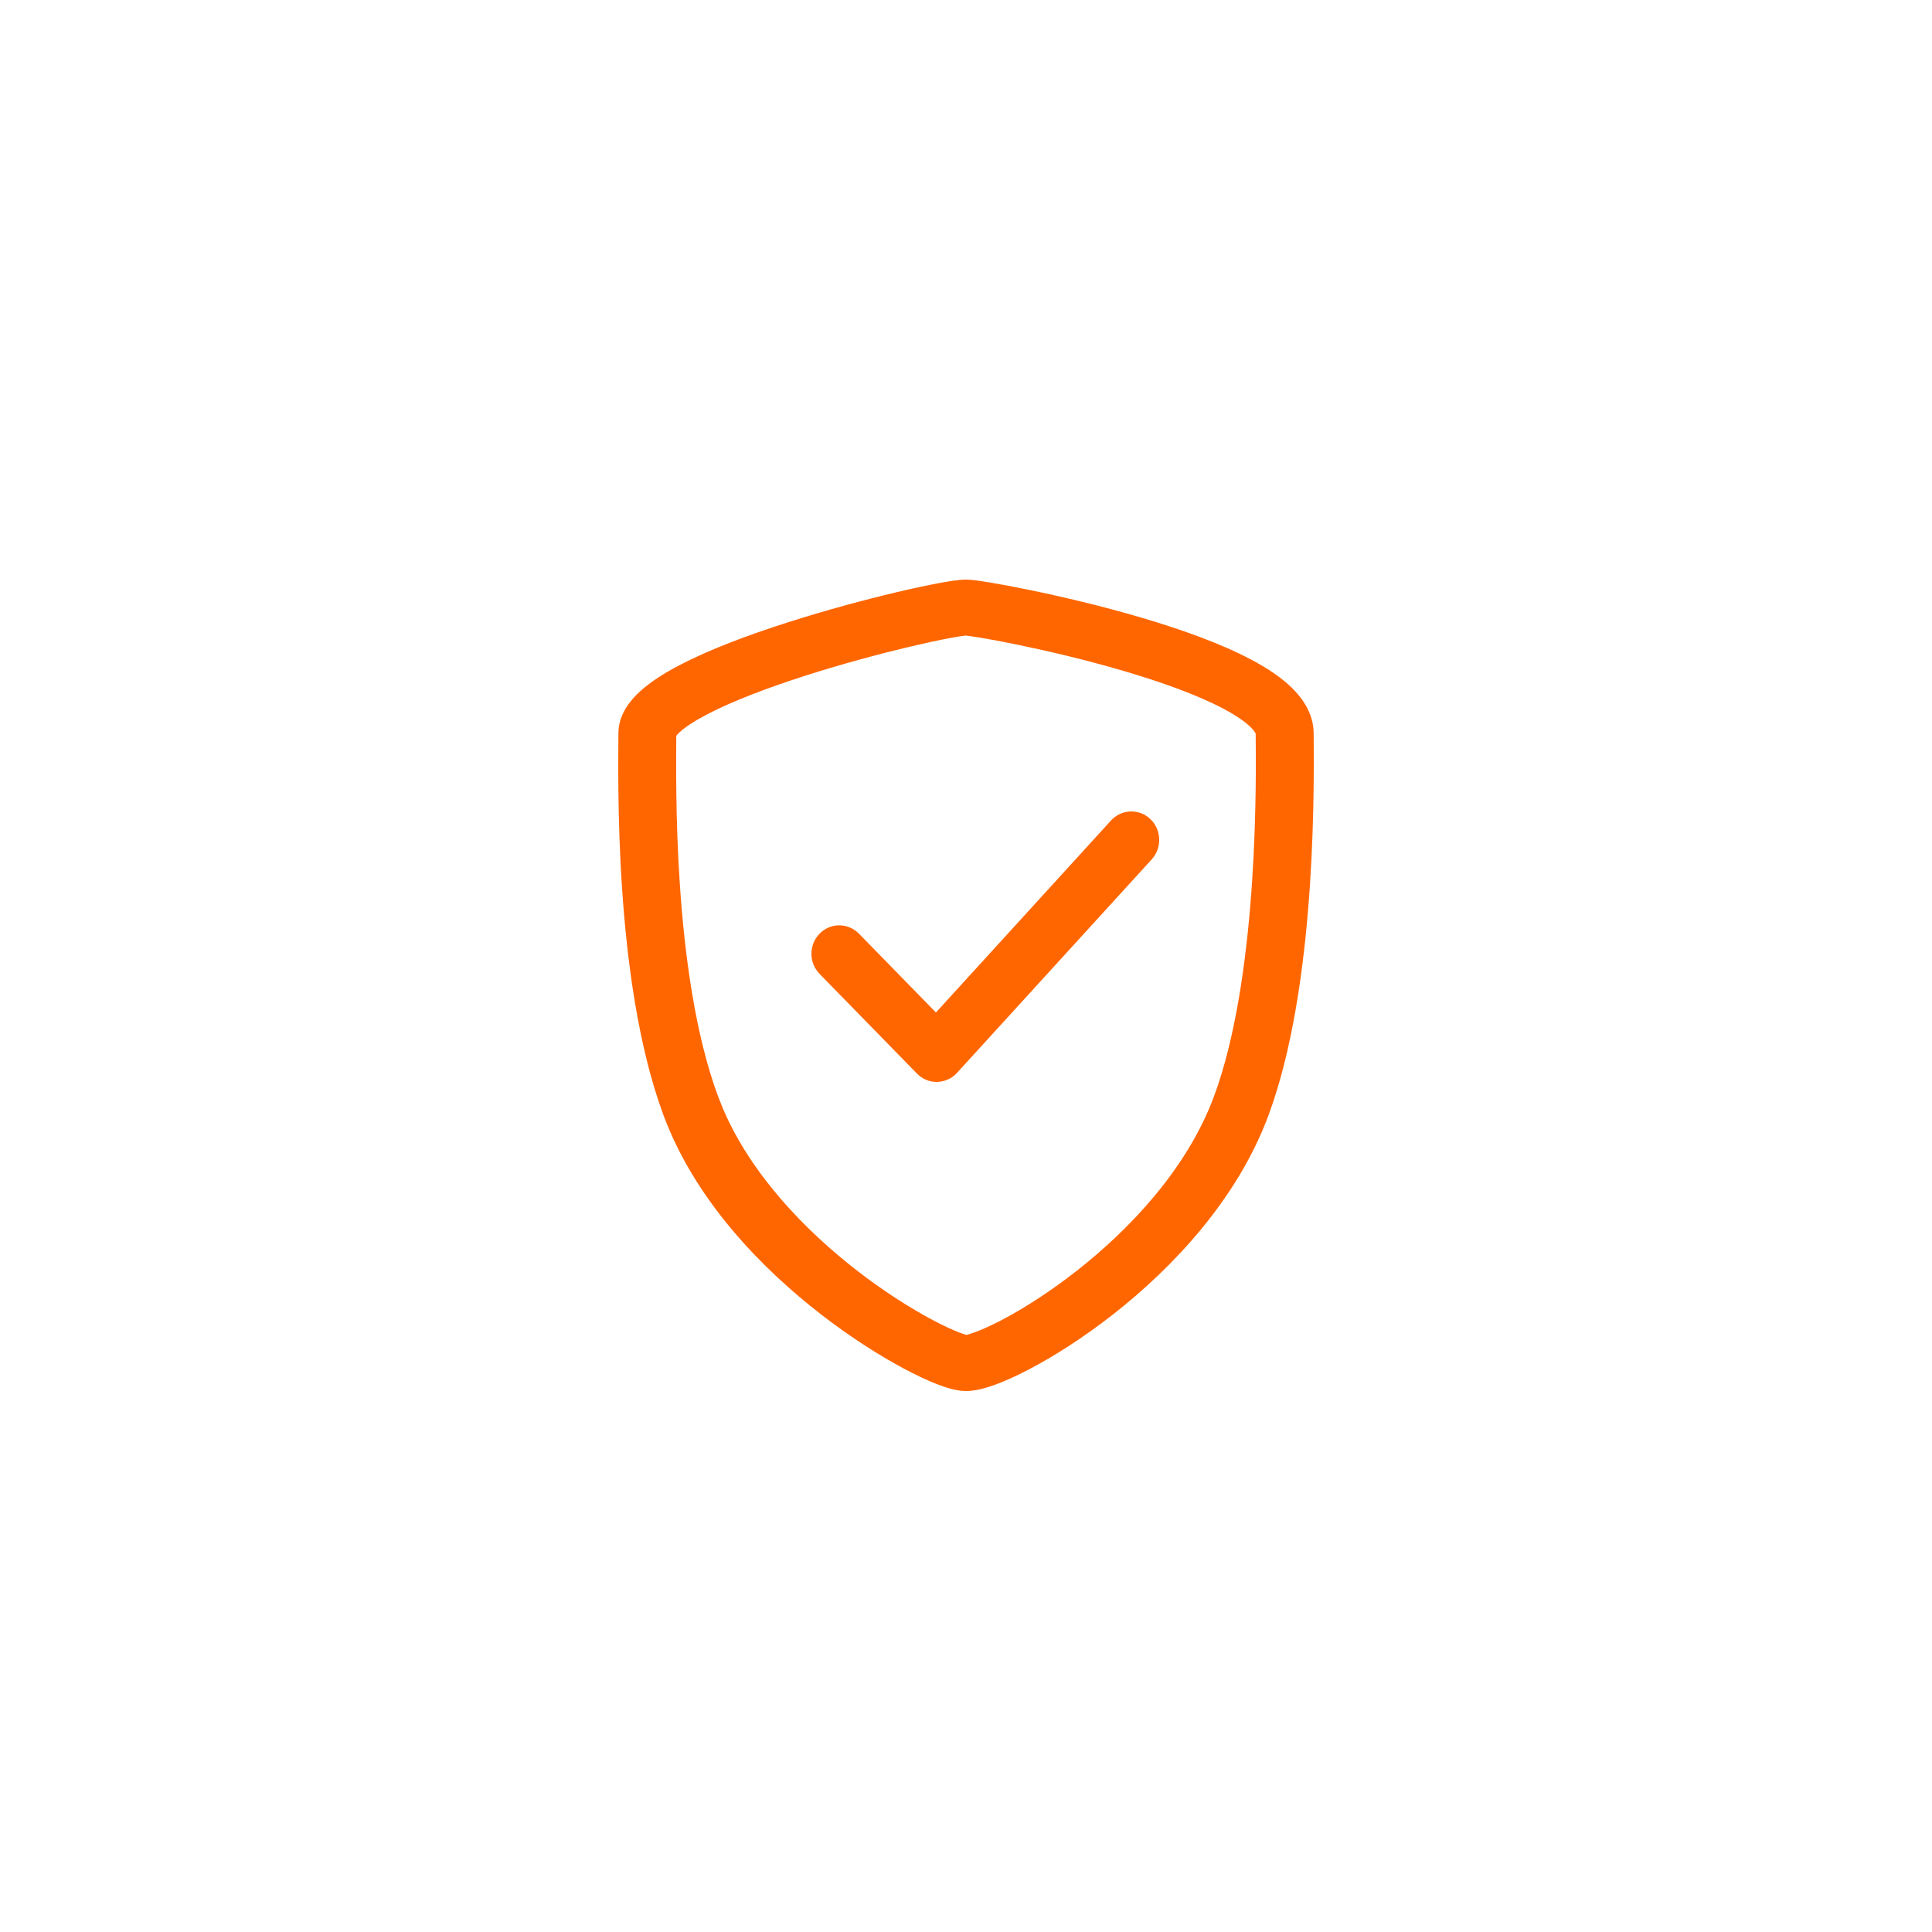 <svg width="50" height="50" viewBox="0 0 50 50" fill="none" xmlns="http://www.w3.org/2000/svg">
<path d="M25.124 15.006C25.264 15.018 25.447 15.047 25.625 15.076C25.897 15.121 26.25 15.187 26.656 15.271C27.468 15.438 28.505 15.68 29.53 15.982C30.547 16.281 31.589 16.649 32.39 17.076C32.79 17.288 33.167 17.534 33.453 17.82C33.736 18.103 33.997 18.495 33.997 18.983C33.997 19.384 34.028 20.979 33.902 22.893C33.784 24.674 33.525 26.795 32.948 28.524L32.828 28.865C32.022 31.039 30.352 32.804 28.811 34.013C28.035 34.621 27.273 35.102 26.637 35.436C26.32 35.602 26.025 35.736 25.768 35.831C25.536 35.916 25.256 36 25 36C24.749 36 24.472 35.908 24.262 35.827C24.018 35.733 23.732 35.6 23.42 35.434C22.794 35.103 22.03 34.622 21.246 34.015C19.739 32.847 18.087 31.154 17.251 29.068L17.172 28.865C16.511 27.081 16.225 24.862 16.099 22.992C15.972 21.11 16.004 19.514 16.004 18.983L16.007 18.894C16.041 18.454 16.319 18.118 16.56 17.897C16.835 17.645 17.195 17.418 17.579 17.218C18.351 16.813 19.36 16.436 20.359 16.116C21.365 15.793 22.393 15.518 23.218 15.323C23.63 15.226 23.996 15.148 24.288 15.093C24.552 15.044 24.822 15 25 15L25.124 15.006ZM24.892 16.461C24.811 16.472 24.705 16.49 24.573 16.515C24.311 16.564 23.969 16.637 23.573 16.73C22.782 16.917 21.794 17.181 20.831 17.49C19.863 17.801 18.951 18.146 18.294 18.491C17.963 18.664 17.731 18.819 17.593 18.946C17.543 18.992 17.516 19.024 17.502 19.043C17.501 19.643 17.476 21.137 17.595 22.898C17.718 24.731 17.995 26.787 18.584 28.376L18.72 28.715C19.445 30.396 20.827 31.835 22.184 32.886C22.901 33.441 23.593 33.874 24.141 34.164C24.415 34.31 24.645 34.415 24.818 34.482C24.921 34.522 24.983 34.539 25.011 34.547C25.042 34.54 25.113 34.522 25.234 34.477C25.413 34.411 25.647 34.307 25.923 34.163C26.474 33.874 27.158 33.443 27.866 32.888C29.292 31.77 30.738 30.207 31.417 28.376L31.524 28.073C32.039 26.526 32.289 24.553 32.405 22.8C32.527 20.956 32.498 19.427 32.497 18.991C32.494 18.979 32.473 18.925 32.374 18.826C32.234 18.686 32.002 18.522 31.667 18.344C31.001 17.99 30.075 17.657 29.093 17.368C28.119 17.081 27.125 16.848 26.344 16.687C25.953 16.606 25.62 16.545 25.371 16.503C25.09 16.457 24.985 16.448 25 16.448C25.011 16.448 24.982 16.448 24.892 16.461Z" fill="#FF6600"/>
<path d="M28.807 21.181C29.082 20.936 29.499 20.938 29.772 21.198C30.044 21.458 30.075 21.885 29.854 22.182L29.807 22.24L24.767 27.766C24.634 27.912 24.448 27.996 24.253 28C24.082 28.003 23.916 27.944 23.785 27.834L23.731 27.784L21.211 25.205L21.162 25.149C20.931 24.86 20.947 24.433 21.211 24.163C21.475 23.893 21.892 23.877 22.174 24.113L22.229 24.163L24.222 26.203L28.753 21.234L28.807 21.181Z" fill="#FF6600"/>
</svg>
